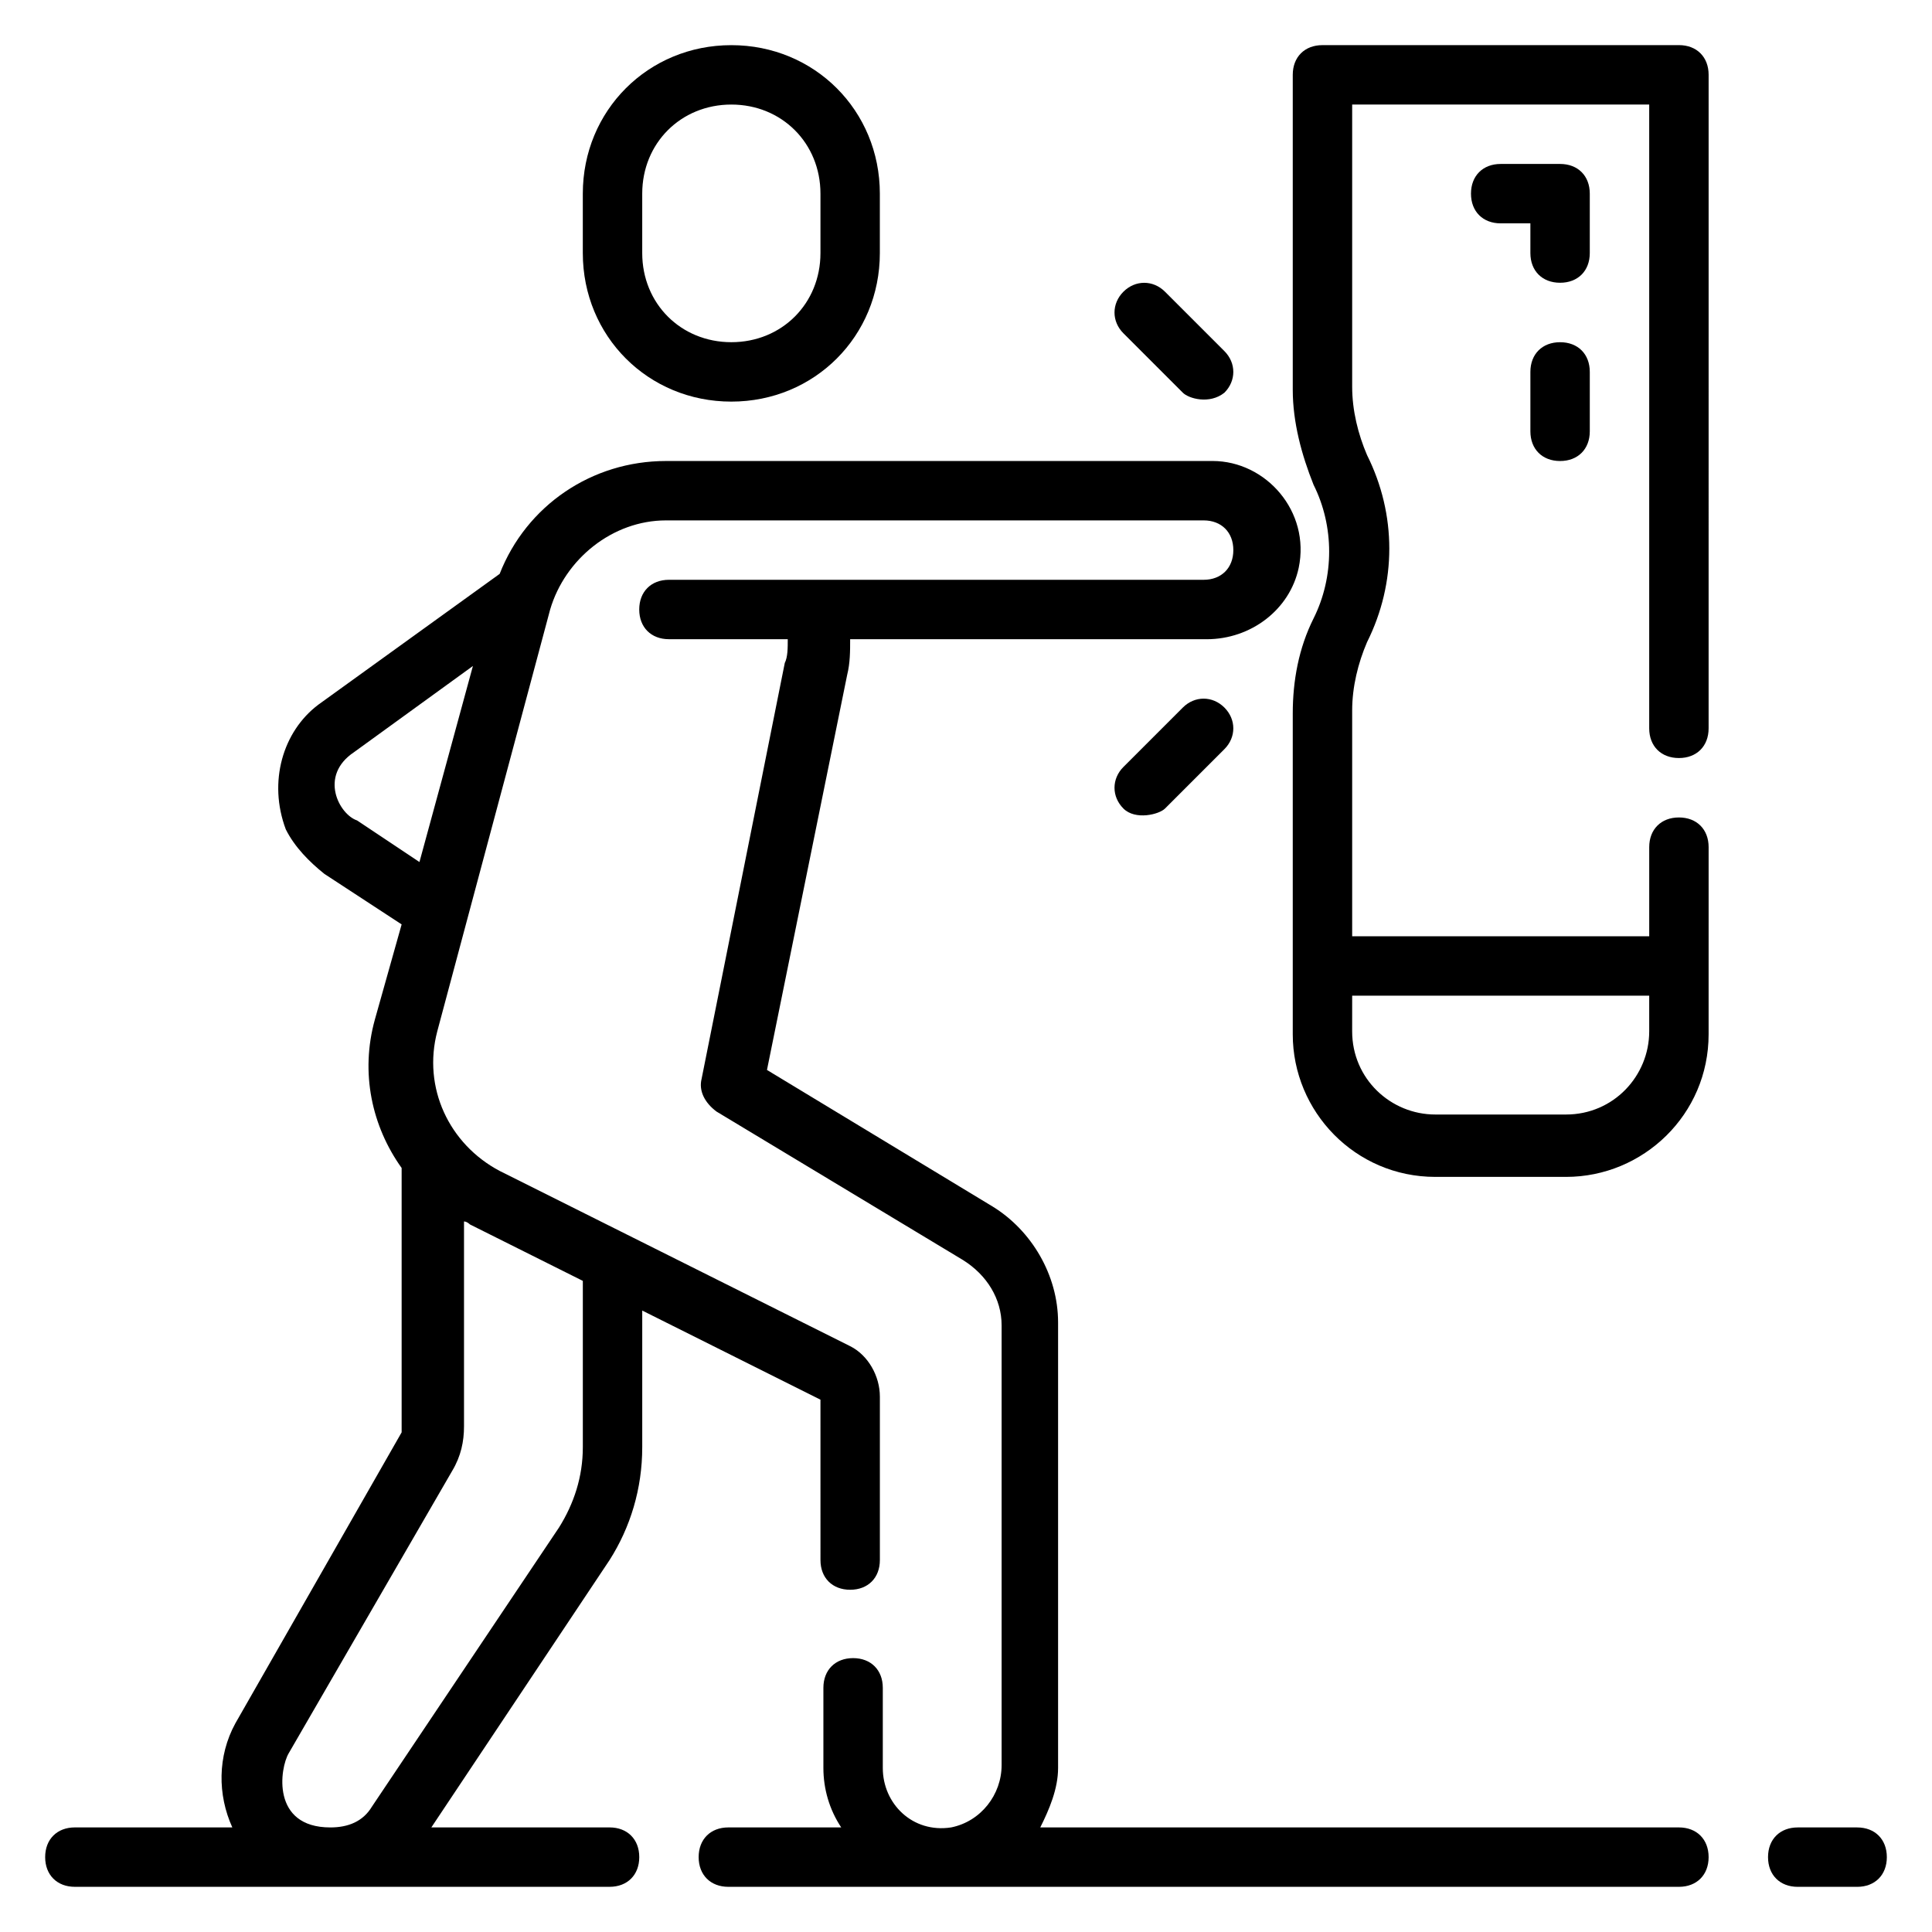 <?xml version="1.0" encoding="UTF-8"?>
<!-- Uploaded to: SVG Repo, www.svgrepo.com, Generator: SVG Repo Mixer Tools -->
<svg fill="#000000" width="800px" height="800px" version="1.1" viewBox="144 144 512 512" xmlns="http://www.w3.org/2000/svg">
 <g>
  <path d="m337.81 250.43c22.043 0 39.359-17.32 39.359-39.359v-15.746c0-22.043-17.32-39.359-39.359-39.359-22.043 0-39.359 17.32-39.359 39.359v15.742c0 22.047 17.32 39.363 39.359 39.363zm-23.613-55.105c0-13.383 10.234-23.617 23.617-23.617s23.617 10.234 23.617 23.617v15.742c0 13.383-10.234 23.617-23.617 23.617s-23.617-10.234-23.617-23.617z"/>
  <path d="m588.93 155.96h-94.465c-4.723 0-7.871 3.148-7.871 7.871v83.445c0 8.66 2.363 17.32 5.512 25.191 5.512 11.02 5.512 24.402 0 35.426-3.938 7.871-5.512 16.531-5.512 25.191v85.02c0 20.469 16.531 37.785 37.785 37.785h34.637c20.469 0 37.785-16.531 37.785-37.785l0.004-49.598c0-4.723-3.148-7.871-7.871-7.871-4.723 0-7.871 3.148-7.871 7.871v23.617l-78.723-0.004v-59.828c0-6.297 1.574-12.594 3.938-18.105 7.871-15.742 7.871-33.852 0-49.594-2.363-5.512-3.938-11.809-3.938-18.105v-74.781h78.719v165.31c0 4.723 3.148 7.871 7.871 7.871 4.723 0 7.871-3.148 7.871-7.871l0.004-173.19c0-4.723-3.152-7.871-7.875-7.871zm-7.871 251.91v9.445c0 11.809-9.445 22.043-22.043 22.043h-34.637c-11.809 0-22.043-9.445-22.043-22.043l0.004-9.445z"/>
  <path d="m457.46 248.07c1.574 1.574 7.086 3.148 11.02 0 3.148-3.148 3.148-7.871 0-11.02l-15.742-15.742c-3.148-3.148-7.871-3.148-11.02 0-3.148 3.148-3.148 7.871 0 11.02z"/>
  <path d="m457.46 331.51-15.742 15.742c-3.148 3.148-3.148 7.871 0 11.02 3.148 3.148 9.445 1.574 11.02 0l15.742-15.742c3.148-3.148 3.148-7.871 0-11.02-3.148-3.148-7.871-3.148-11.02 0z"/>
  <path d="m565.31 195.32c0-4.723-3.148-7.871-7.871-7.871h-15.742c-4.723 0-7.871 3.148-7.871 7.871 0 4.723 3.148 7.871 7.871 7.871h7.871v7.871c0 4.723 3.148 7.871 7.871 7.871s7.871-3.148 7.871-7.871z"/>
  <path d="m557.44 234.69c-4.723 0-7.871 3.148-7.871 7.871v15.742c0 4.723 3.148 7.871 7.871 7.871s7.871-3.148 7.871-7.871v-15.742c0.004-4.723-3.144-7.871-7.871-7.871z"/>
  <path d="m636.16 628.29h-15.742c-4.723 0-7.871 3.148-7.871 7.871s3.148 7.871 7.871 7.871h15.742c4.723 0 7.871-3.148 7.871-7.871s-3.148-7.871-7.871-7.871z"/>
  <path d="m588.93 628.29h-169.25c2.363-4.723 4.723-10.234 4.723-15.742v-118.09c0-12.594-7.086-24.402-17.32-30.699l-59.828-36.211 21.254-104.7c0.789-3.148 0.789-6.297 0.789-9.445h94.465c11.809 0 22.043-7.871 24.402-18.895 3.148-14.957-8.66-28.34-22.828-28.34l-144.84 0.004c-19.68 0-37 11.809-44.082 29.914l-48.02 34.637c-9.445 7.086-13.383 20.469-8.66 33.062 2.363 4.723 6.297 8.66 10.234 11.809l20.469 13.383-7.086 25.191c-3.938 14.168-0.789 28.34 7.086 39.359v0.789 69.273l-44.082 77.145c-4.723 8.66-4.723 18.895-0.789 27.551h-41.727c-4.723 0-7.871 3.148-7.871 7.871s3.148 7.871 7.871 7.871h141.7c4.723 0 7.871-3.148 7.871-7.871s-3.148-7.871-7.871-7.871h-47.23l47.23-70.848c5.512-8.66 8.66-18.895 8.66-29.914v-36.211l47.23 23.617 0.004 42.504c0 4.723 3.148 7.871 7.871 7.871s7.871-3.148 7.871-7.871v-43.297c0-5.512-3.148-11.02-7.871-13.383l-92.891-46.445c-13.383-7.086-20.469-22.043-16.531-37l29.914-111.78c3.938-13.383 16.531-23.617 30.699-23.617h142.48c4.723 0 7.871 3.148 7.871 7.871 0 4.723-3.148 7.871-7.871 7.871h-141.7c-4.723 0-7.871 3.148-7.871 7.871s3.148 7.871 7.871 7.871l31.488 0.004c0 2.363 0 4.723-0.789 6.297l-22.043 110.21c-0.789 3.148 0.789 6.297 3.938 8.66l65.336 39.359c6.297 3.938 10.234 10.234 10.234 17.32v116.51c0 7.871-5.512 14.957-13.383 16.531-10.234 1.574-18.105-6.297-18.105-15.742v-21.254c0-4.723-3.148-7.871-7.871-7.871-4.723 0-7.871 3.148-7.871 7.871v21.25c0 5.512 1.574 11.02 4.723 15.742l-29.91 0.004c-4.723 0-7.871 3.148-7.871 7.871s3.148 7.871 7.871 7.871h251.91c4.723 0 7.871-3.148 7.871-7.871s-3.152-7.871-7.875-7.871zm-325.11-94.465c2.363-3.938 3.148-7.871 3.148-11.809v-54.316c0.789 0 1.574 0.789 1.574 0.789l29.914 14.957v44.082c0 7.871-2.363 14.957-6.297 21.254l-49.594 73.996c-2.363 3.938-6.297 5.512-11.02 5.512-15.742 0-13.383-15.742-11.02-19.68zm-8.66-161.38-16.531-11.02c-4.723-1.574-10.234-11.809-0.789-18.105l31.488-22.828z"/>
 </g>
</svg>